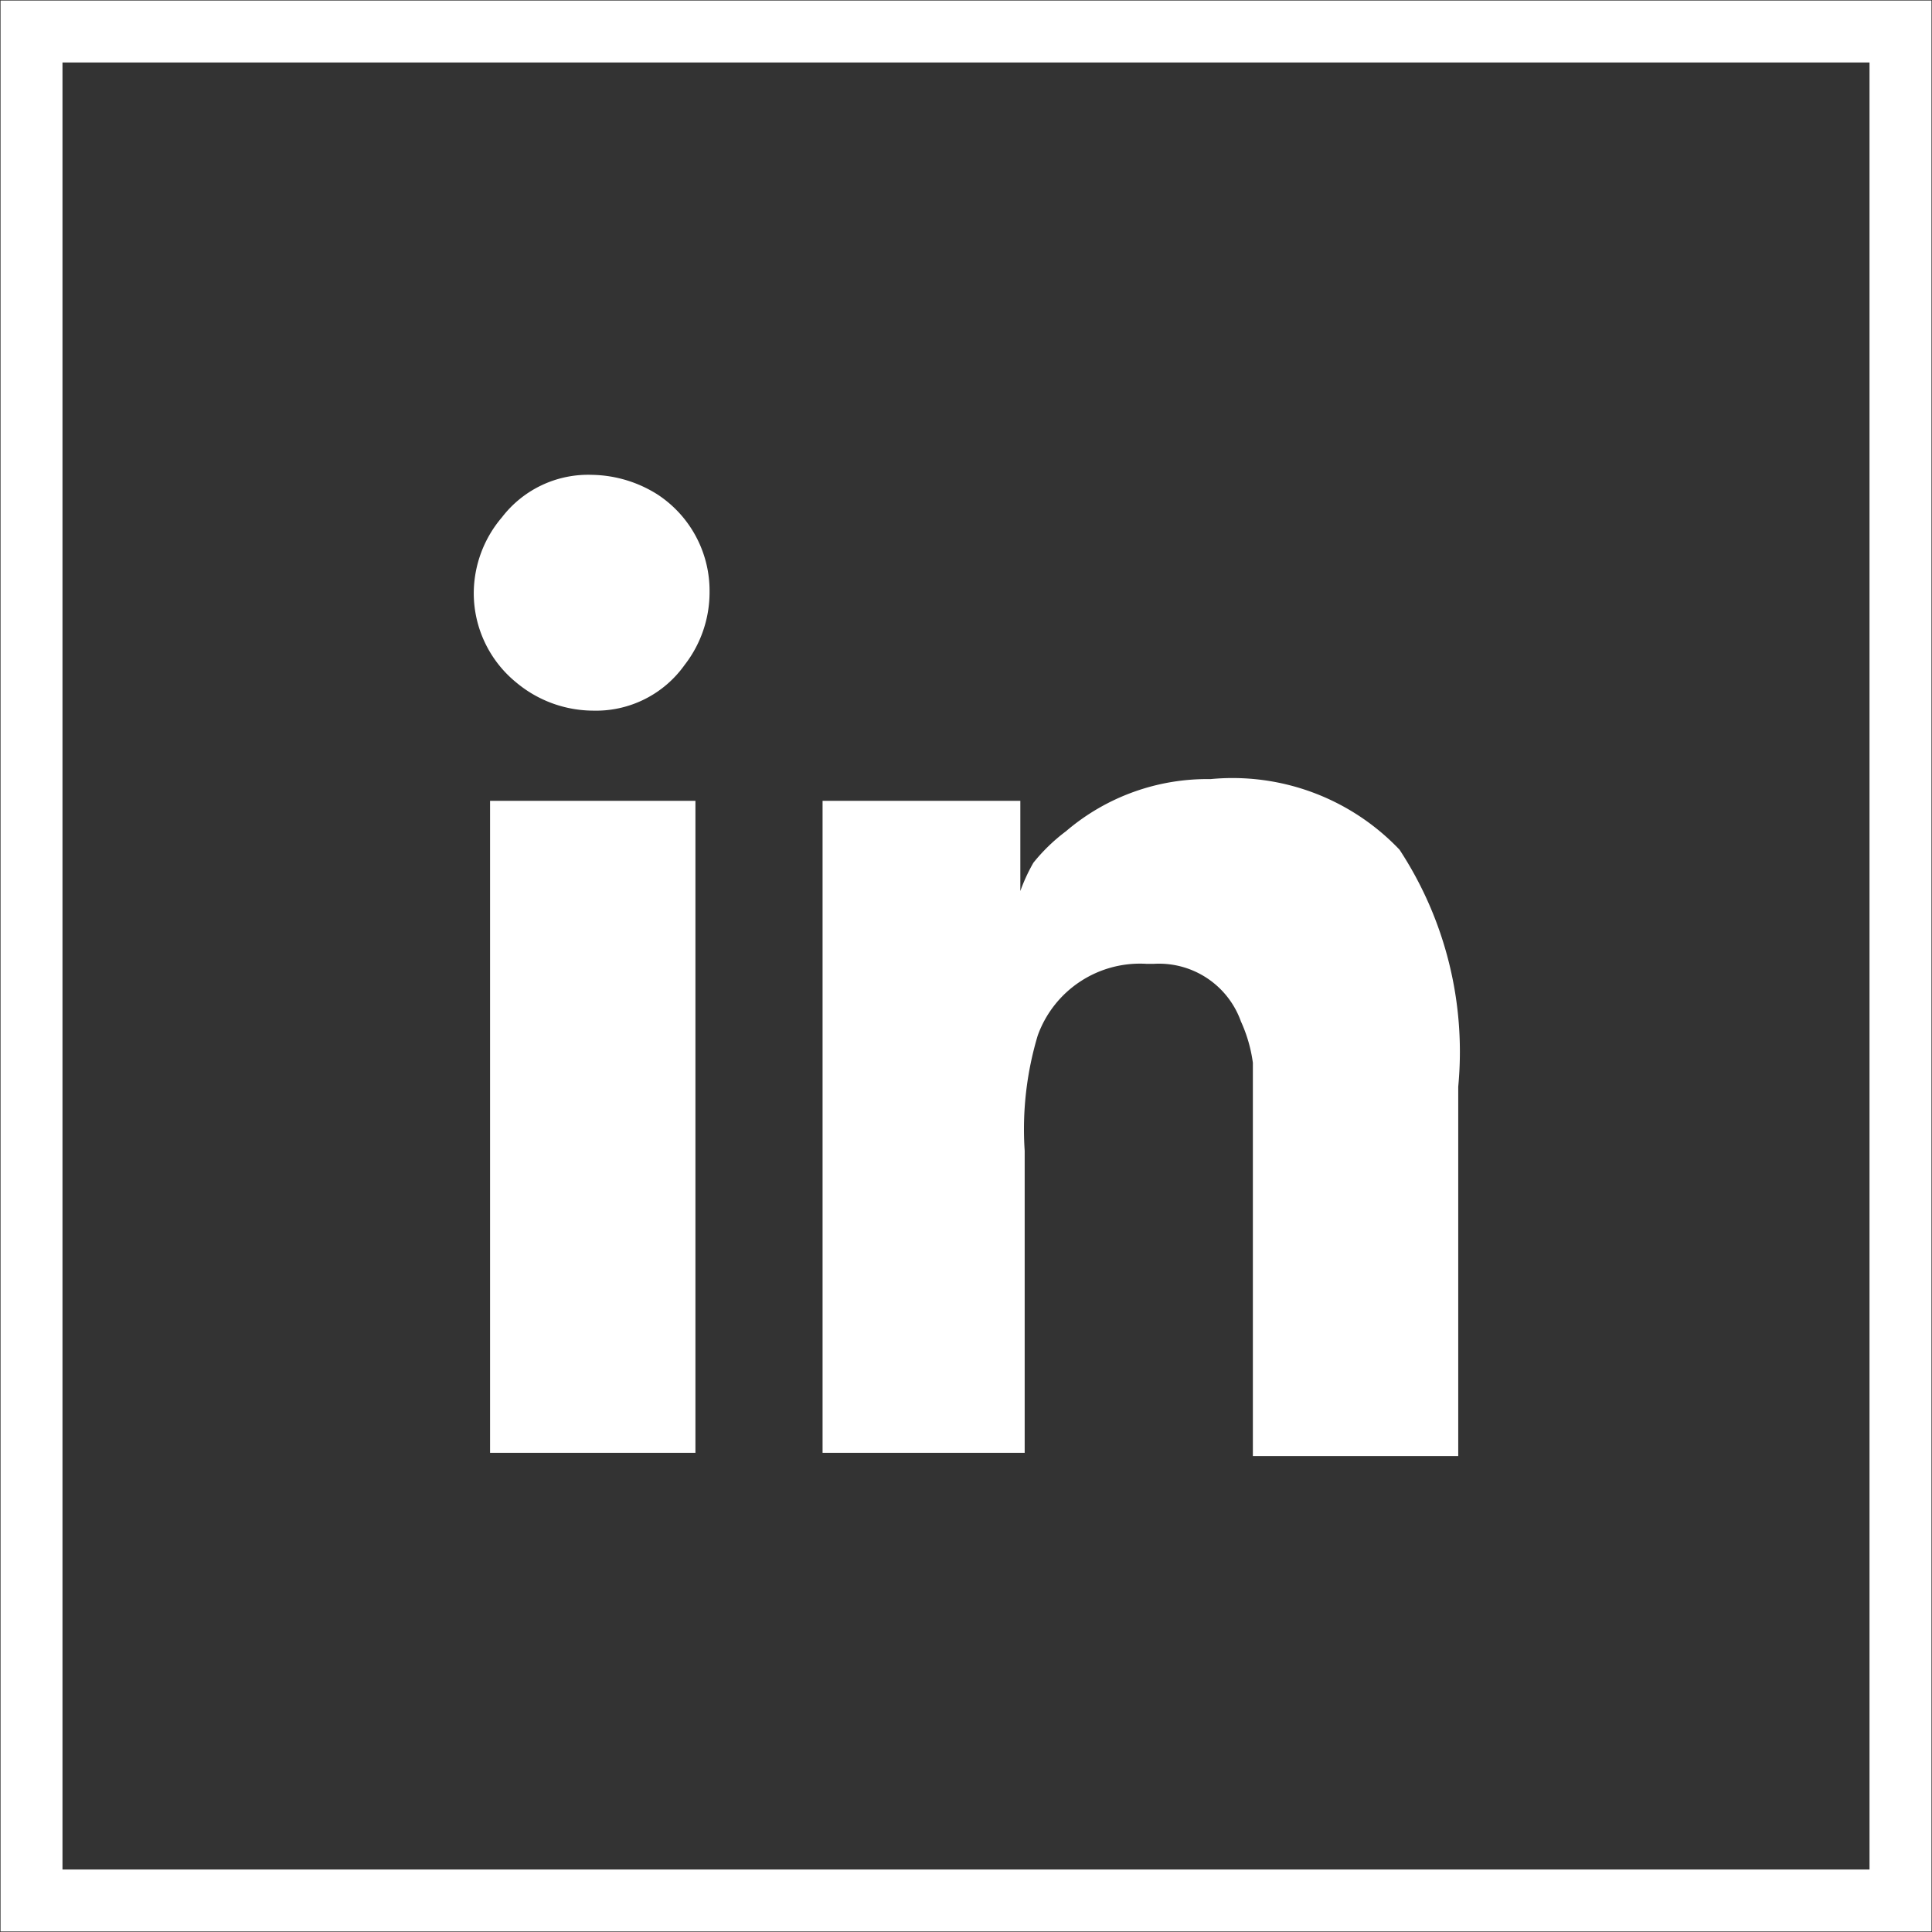 <?xml version="1.0" encoding="UTF-8"?> <svg xmlns="http://www.w3.org/2000/svg" viewBox="0 0 17.78 17.78"><rect x="0" y="0" width="17.78" height="17.78" fill="#333333" stroke="none"/><defs><style>.cls-1{fill:#fff;}.cls-2{fill:none;stroke:#fff;stroke-miterlimit:10;stroke-width:0.57px;}</style></defs><title>Asset 4</title><g id="Layer_2" data-name="Layer 2"><g id="Calque_2" data-name="Calque 2"><path class="cls-1" d="M4.36,5.46a1.06,1.06,0,0,0,.39.82,1.11,1.11,0,0,0,.71.26,1,1,0,0,0,.84-.42,1.09,1.09,0,0,0,.23-.67,1.06,1.06,0,0,0-.48-.9,1.16,1.16,0,0,0-.6-.18,1,1,0,0,0-.83.39A1.08,1.08,0,0,0,4.36,5.46Zm.15,1.91v6H6.4v-6Zm4.88.83h0V7.37H7.57v6H9.43V10.59a3,3,0,0,1,.12-1.06,1,1,0,0,1,1-.66h.07a.8.8,0,0,1,.8.53,1.35,1.35,0,0,1,.11.38c0,.1,0,.39,0,.89V13.4h1.89V10a3.39,3.39,0,0,0-.54-2.18,2.12,2.12,0,0,0-1.74-.65,2,2,0,0,0-1.33.48,1.66,1.66,0,0,0-.3.29A1.64,1.64,0,0,0,9.39,8.2Z"></path><rect class="cls-2" x="0.29" y="0.29" width="17.2" height="17.2"></rect></g></g></svg> 